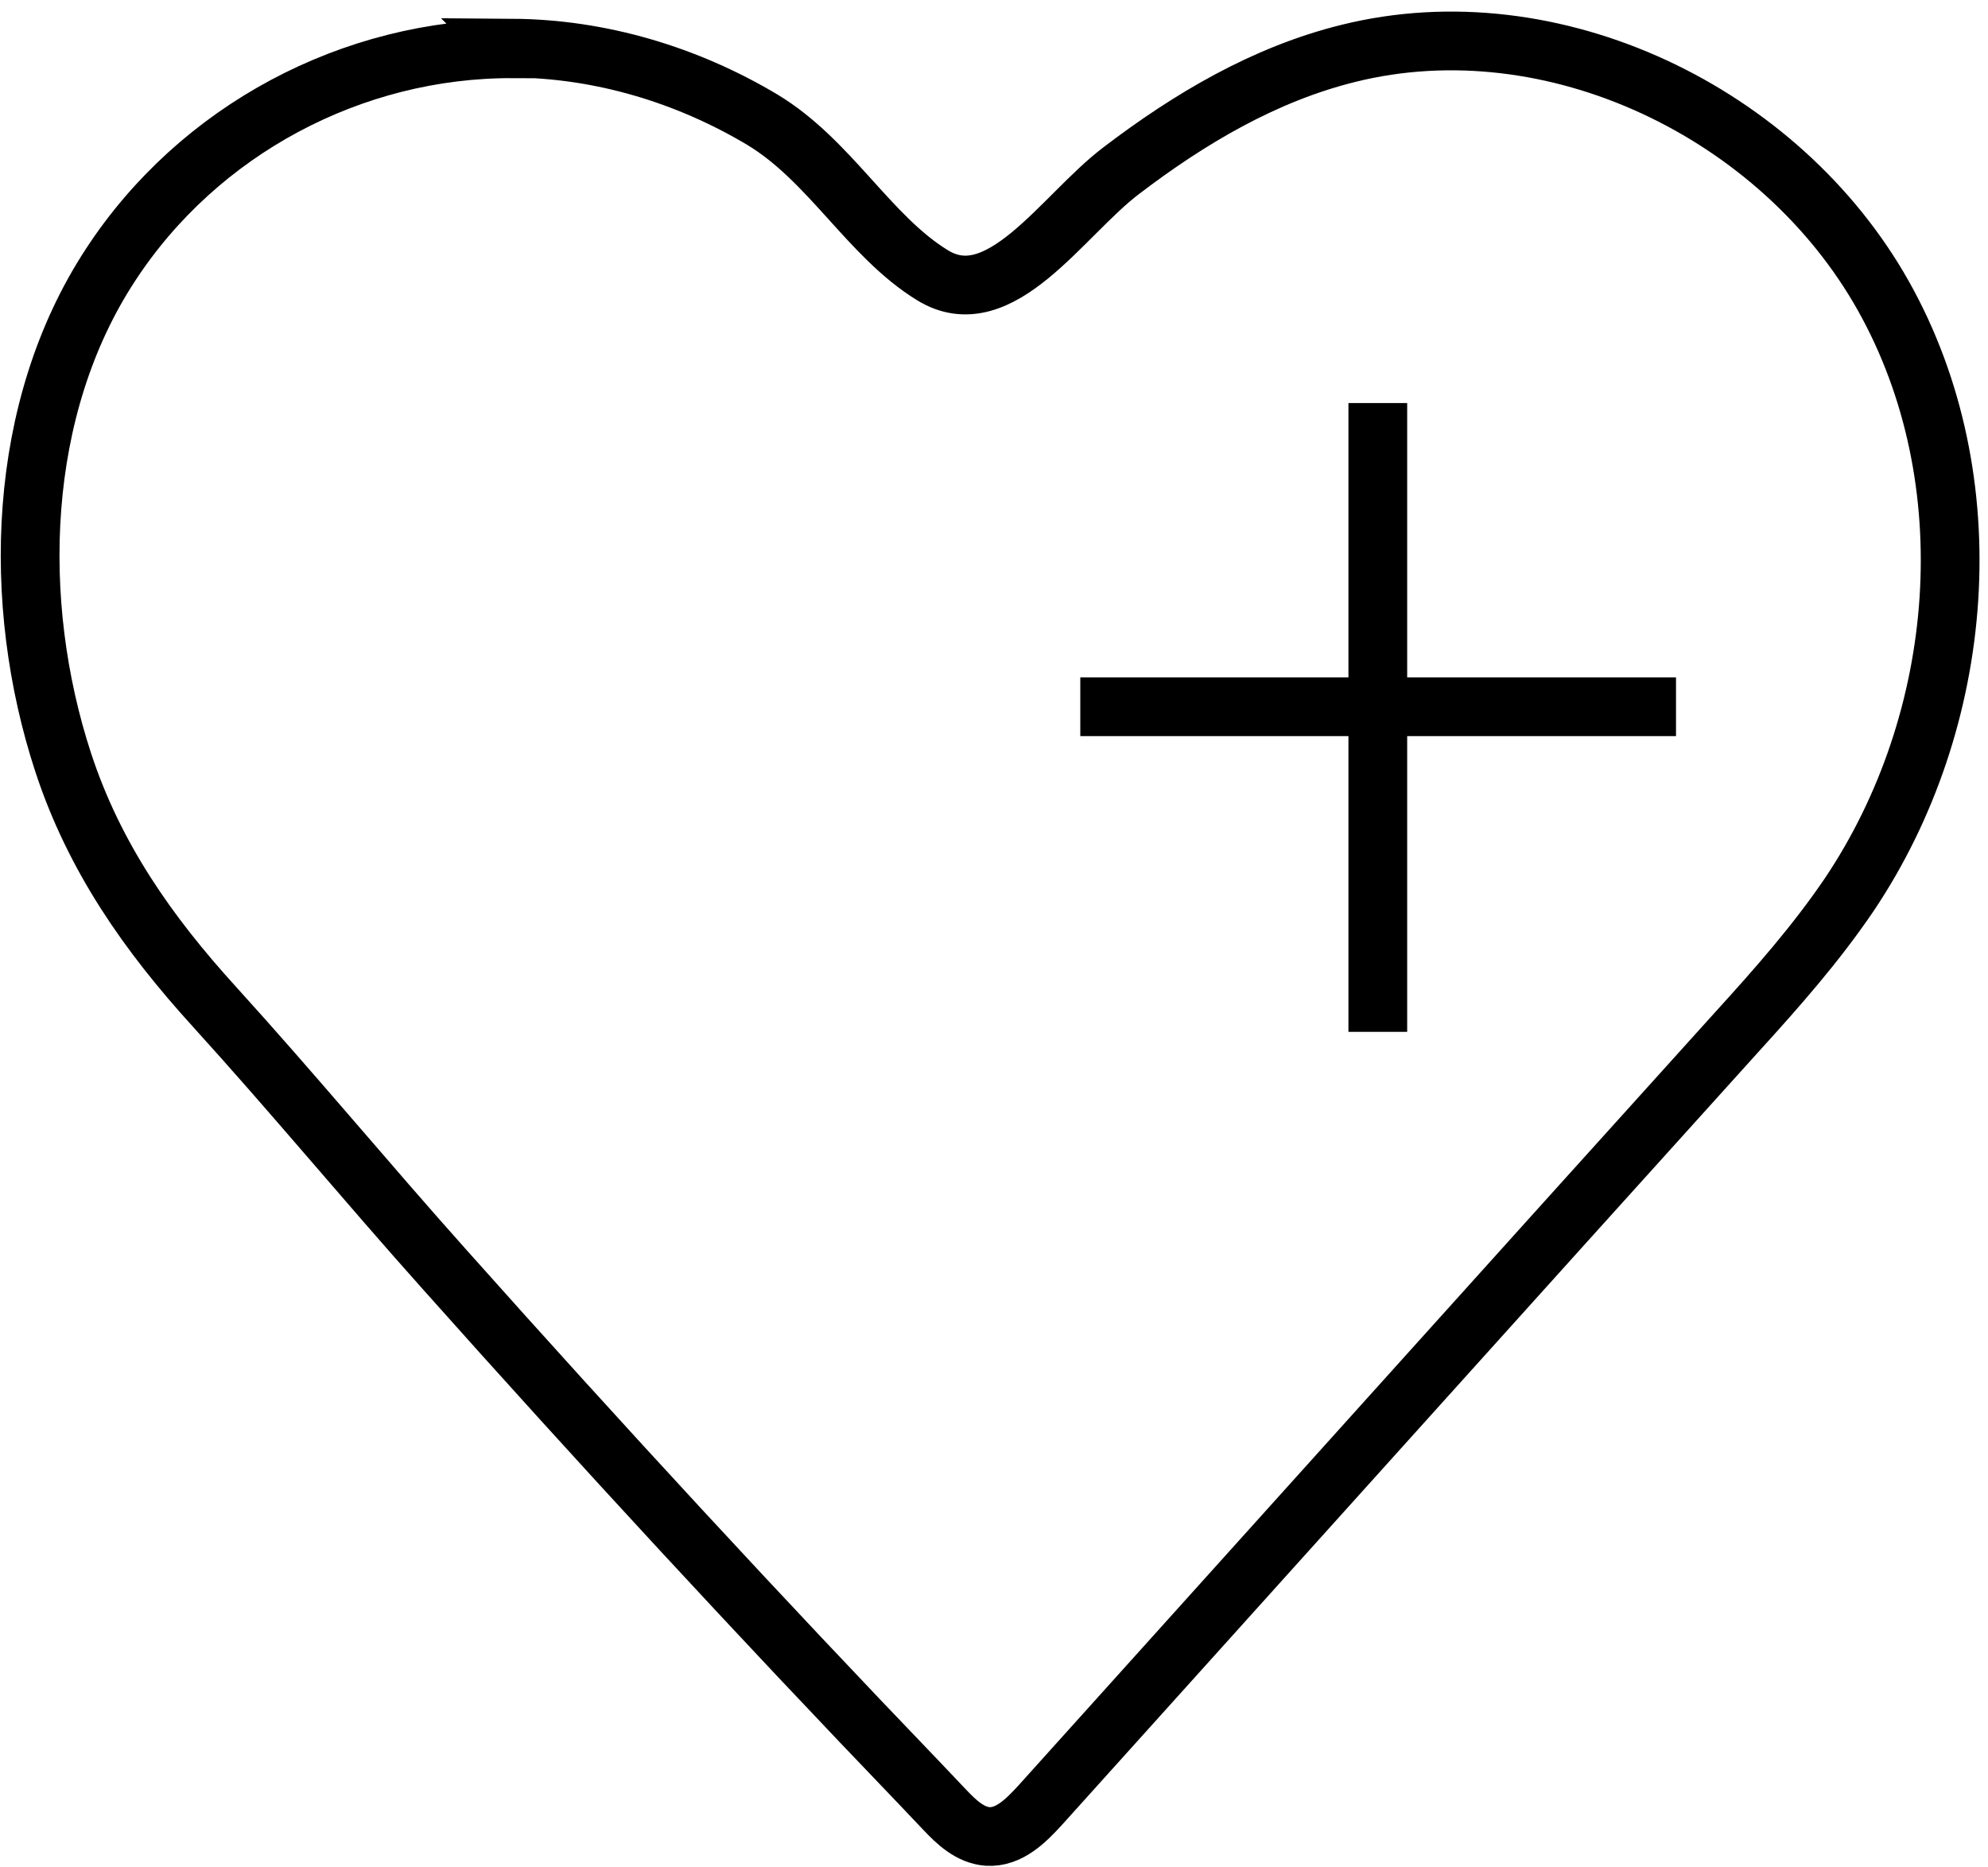 <svg width="66" height="62" viewBox="0 0 66 62" fill="none" xmlns="http://www.w3.org/2000/svg">
<path d="M17.034 1.619C11.697 1.598 6.597 4.312 3.67 8.793C0.55 13.555 0.356 19.996 2.099 25.318C3.132 28.463 4.918 31.005 7.113 33.418C9.717 36.284 12.192 39.278 14.774 42.165C19.939 47.961 25.19 53.648 30.57 59.25C30.829 59.53 31.108 59.81 31.367 60.09C31.754 60.499 32.206 60.93 32.787 60.973C33.497 61.017 34.057 60.456 34.53 59.939C42.256 51.365 49.96 42.79 57.686 34.237C58.999 32.794 60.29 31.329 61.387 29.713C65.283 23.917 65.95 15.925 62.528 9.827C59.106 3.73 51.553 0.089 44.774 1.77C41.976 2.459 39.48 3.946 37.22 5.669C35.262 7.156 33.196 10.517 30.958 9.138C28.849 7.845 27.558 5.325 25.298 3.967C22.802 2.481 19.939 1.619 17.013 1.598L17.034 1.619Z" stroke="black" stroke-width="1.95" stroke-miterlimit="10"/>
<path d="M45.742 13.382V34.259" stroke="black" stroke-width="1.95" stroke-miterlimit="10"/>
<path d="M35.865 23.465H55.642" stroke="black" stroke-width="1.95" stroke-miterlimit="10"/>
</svg>
